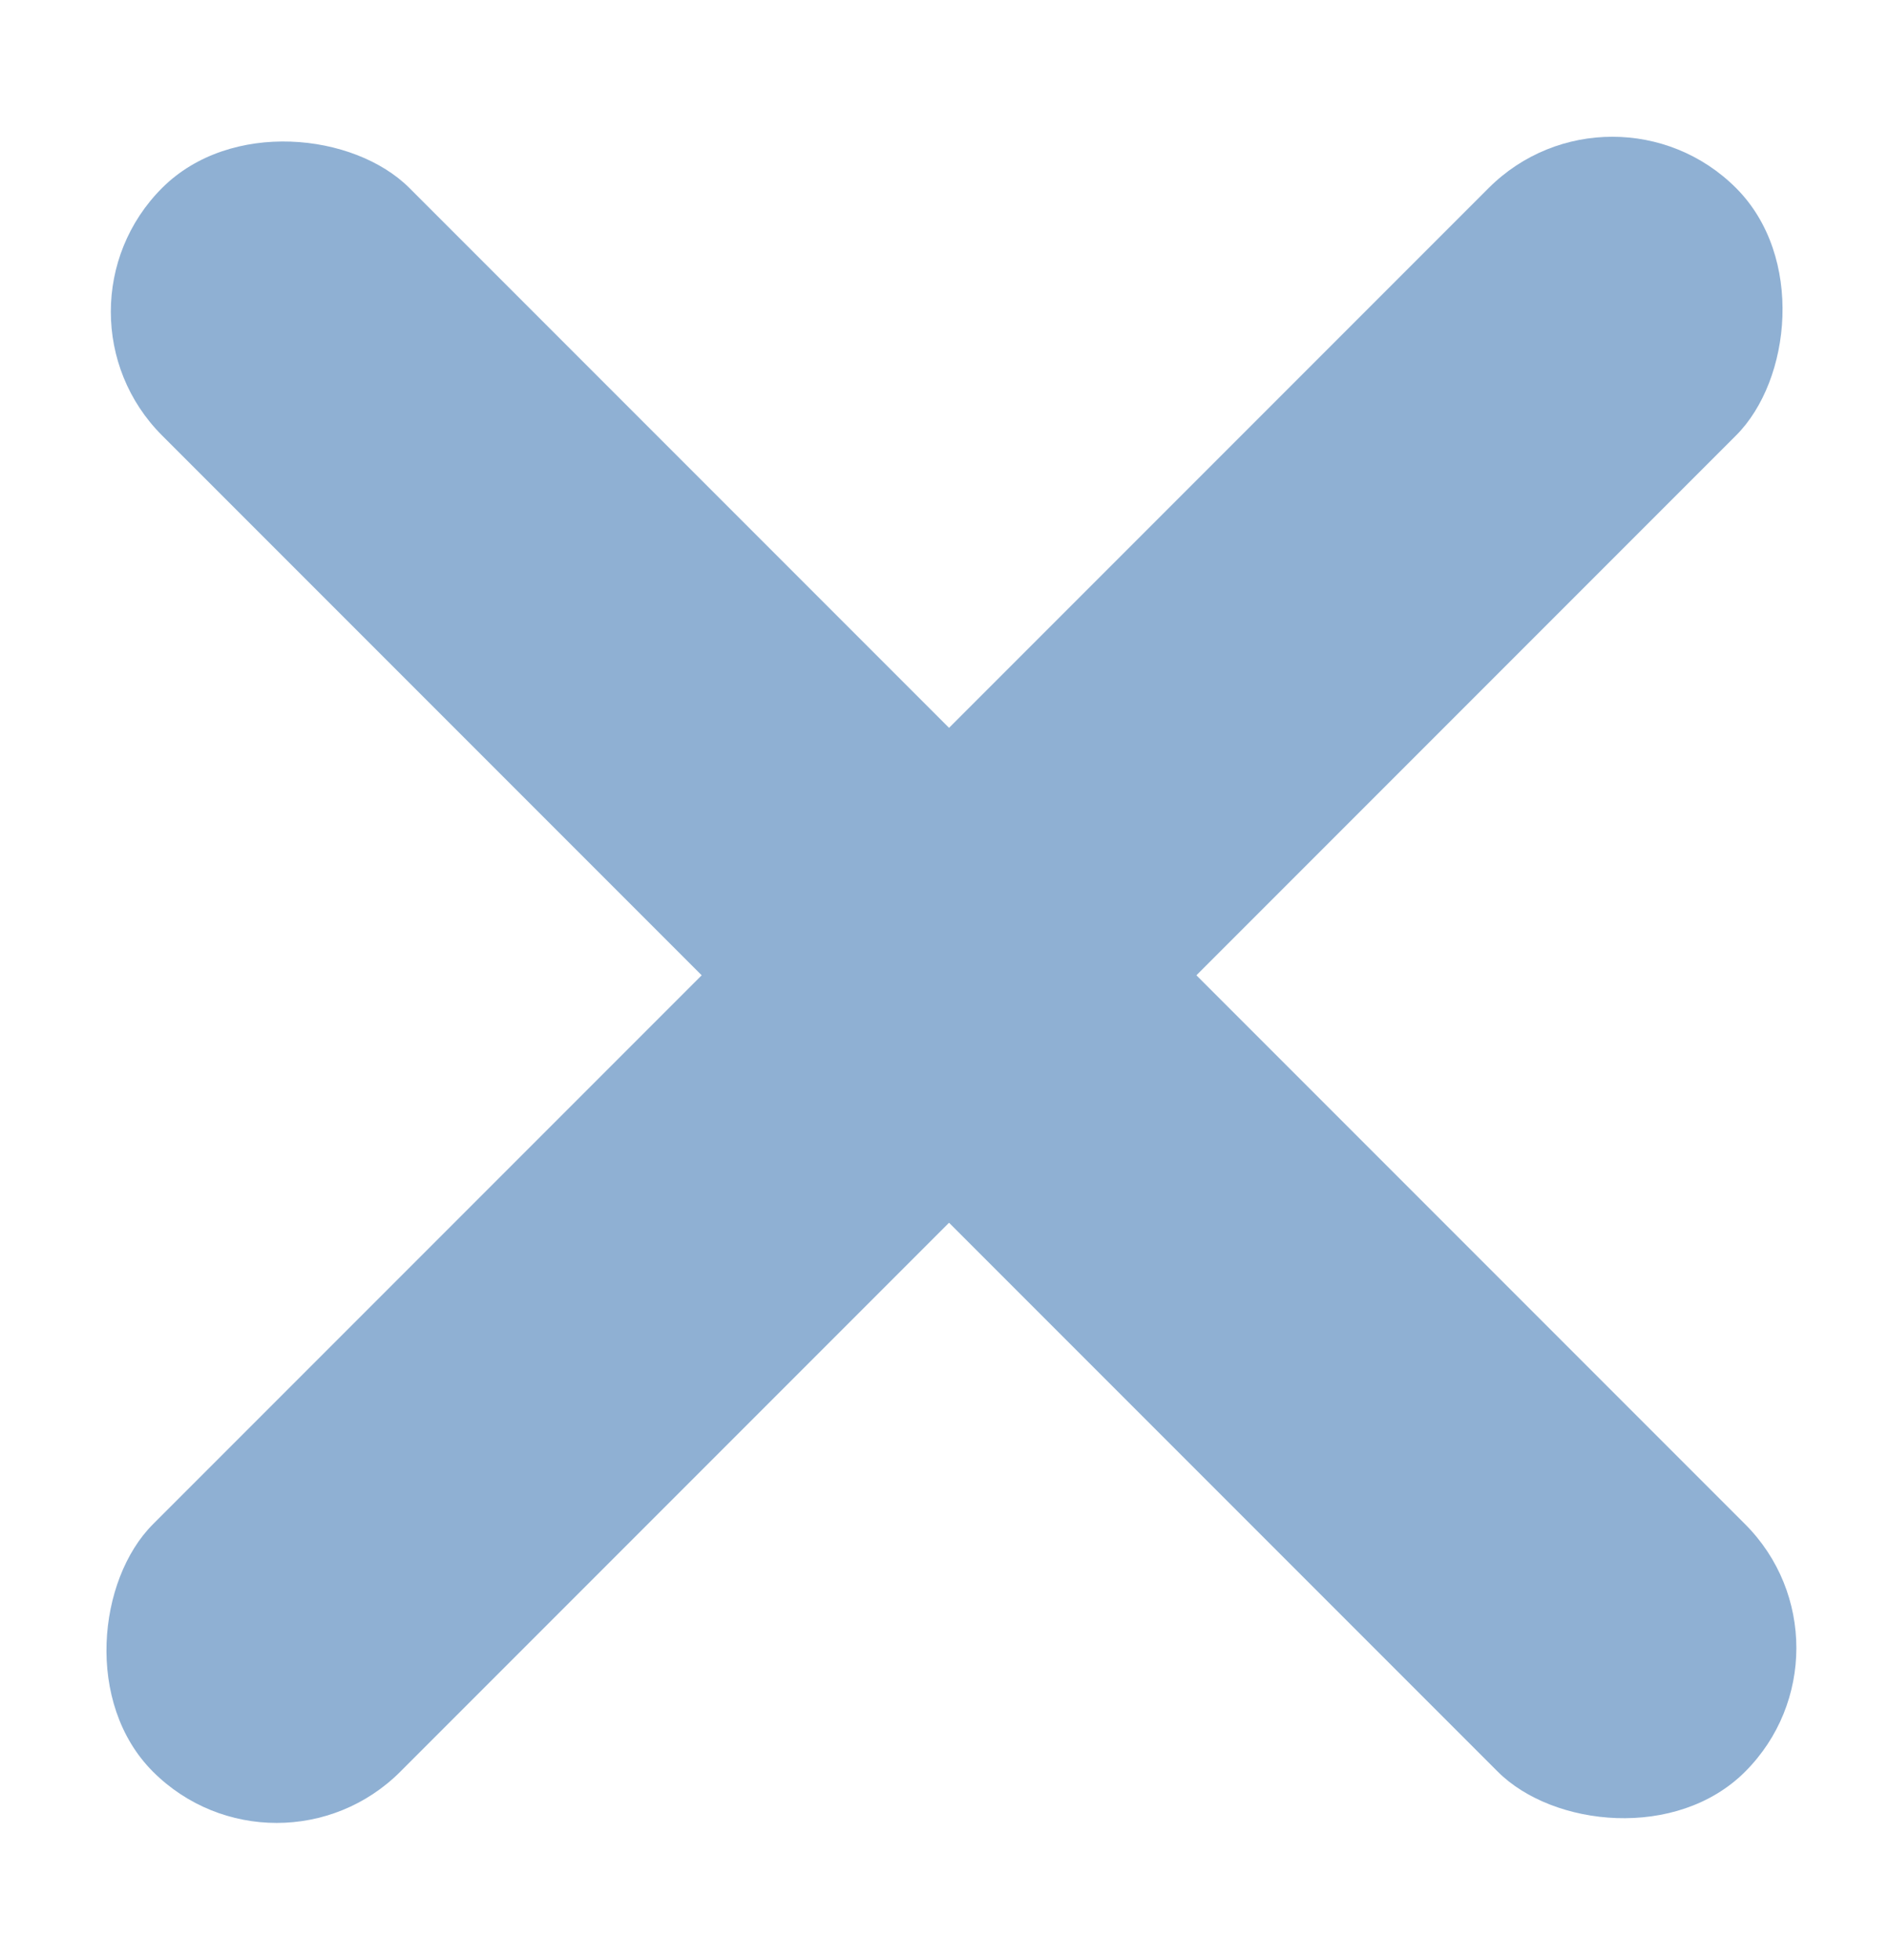 <?xml version="1.0" encoding="UTF-8"?>
<svg width="27px" height="28px" viewBox="0 0 27 28" version="1.1" xmlns="http://www.w3.org/2000/svg" xmlns:xlink="http://www.w3.org/1999/xlink">
    <title>Group 25</title>
    <g id="Page-1" stroke="none" stroke-width="1" fill="none" fill-rule="evenodd">
        <g id="[PC]-Quipper-Video-SY2020" transform="translate(-537, -4439)" fill="#8FB0D3">
            <g id="Group-25" transform="translate(537, 4439)">
                <rect id="Rectangle" transform="translate(13.5, 14) rotate(45) translate(-13.5, -14) " x="11" y="-2" width="5" height="32" rx="2.5"></rect>
                <rect id="Rectangle" transform="translate(13.63, 14) rotate(-45) translate(-13.63, -14) " x="11.13" y="-2" width="5" height="32" rx="2.5"></rect>
            </g>
        </g>
    </g>
</svg>